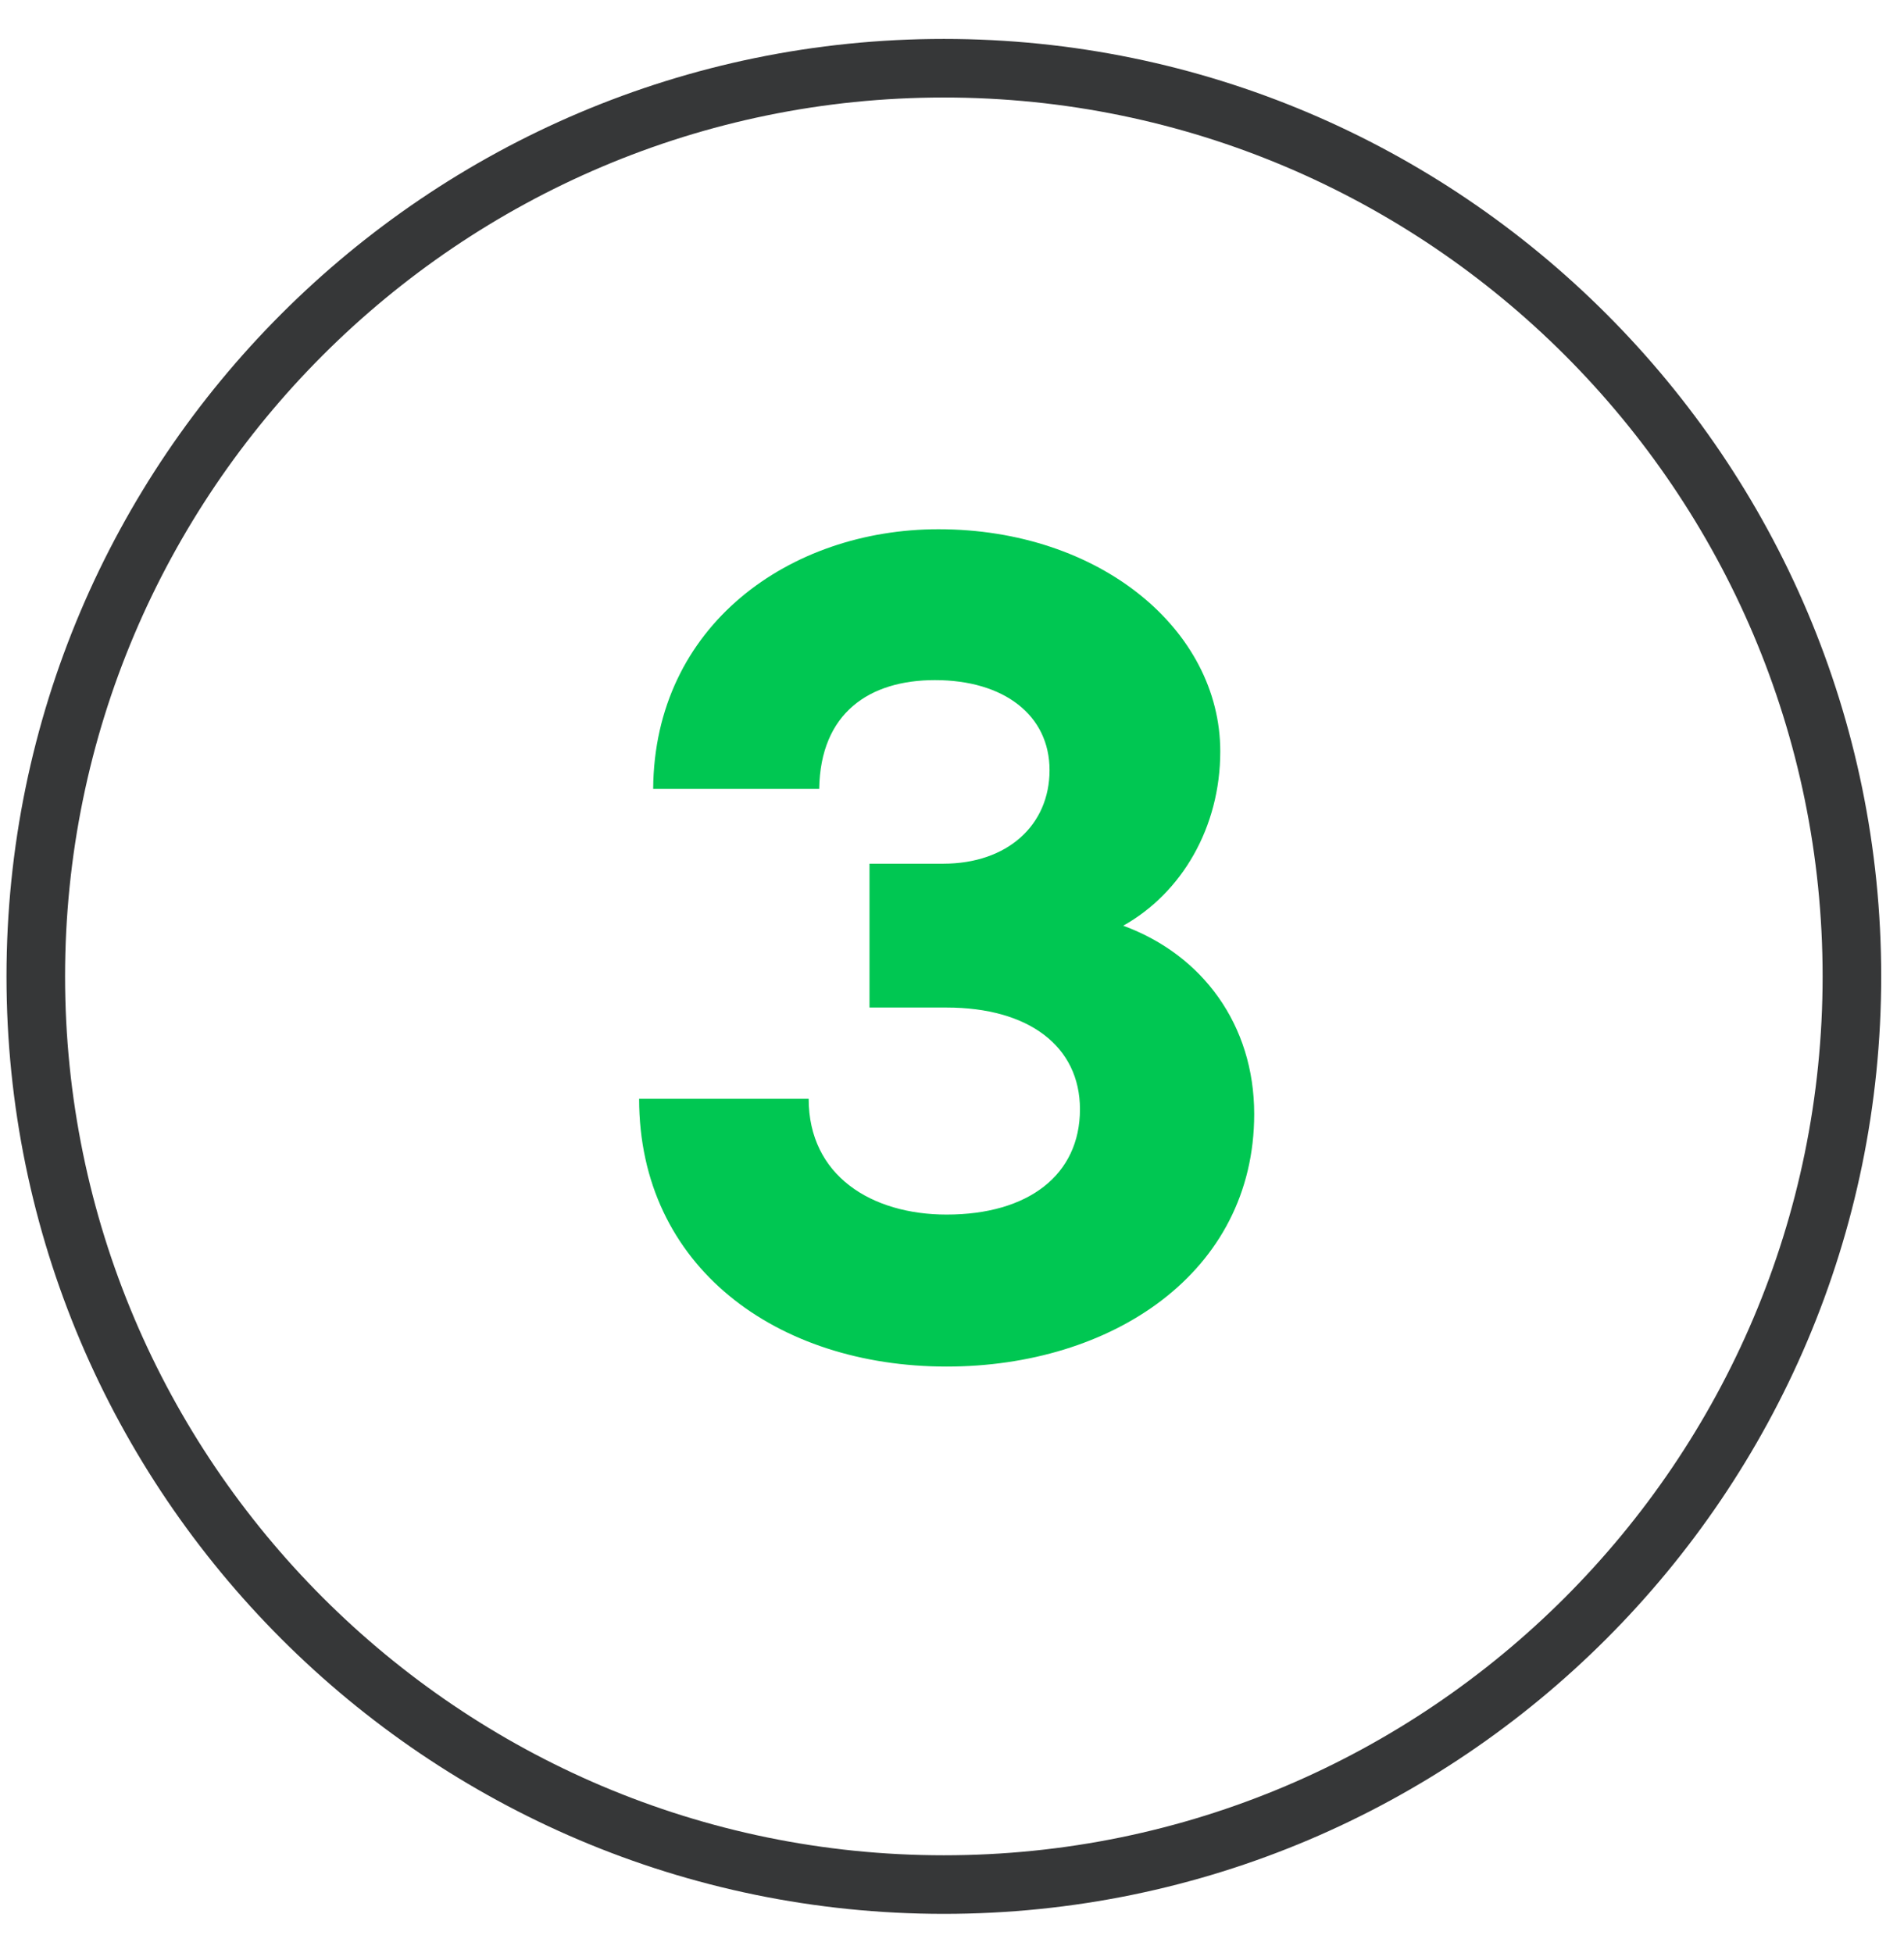 <svg width="39" height="40" viewBox="0 0 39 40" fill="none" xmlns="http://www.w3.org/2000/svg">
<path d="M19.333 39.197C8.749 39.197 0.133 30.581 0.133 19.997C0.133 9.413 8.749 0.797 19.333 0.797C29.917 0.797 38.533 9.413 38.533 19.997C38.533 30.581 29.917 39.197 19.333 39.197ZM19.333 1.997C9.409 1.997 1.333 10.073 1.333 19.997C1.333 29.921 9.409 37.997 19.333 37.997C29.257 37.997 37.333 29.921 37.333 19.997C37.333 10.073 29.257 1.997 19.333 1.997Z" fill="#363738"/>
<path d="M19.39 27.988C15.917 27.988 13.091 25.953 13.091 22.503H16.564C16.564 24.084 17.858 24.875 19.39 24.875C21.067 24.875 22.121 24.06 22.121 22.719C22.121 21.426 21.067 20.635 19.39 20.635H17.81V17.689H19.319C20.636 17.689 21.498 16.899 21.498 15.773C21.498 14.647 20.564 13.929 19.151 13.929C17.81 13.929 16.804 14.599 16.78 16.156H13.379C13.402 12.803 16.181 10.839 19.223 10.839C22.528 10.839 24.995 12.899 24.995 15.39C24.995 16.947 24.205 18.288 23.007 18.959C24.636 19.557 25.69 20.994 25.69 22.815C25.69 26.072 22.768 27.988 19.39 27.988Z" fill="#00C752"/>
</svg>
